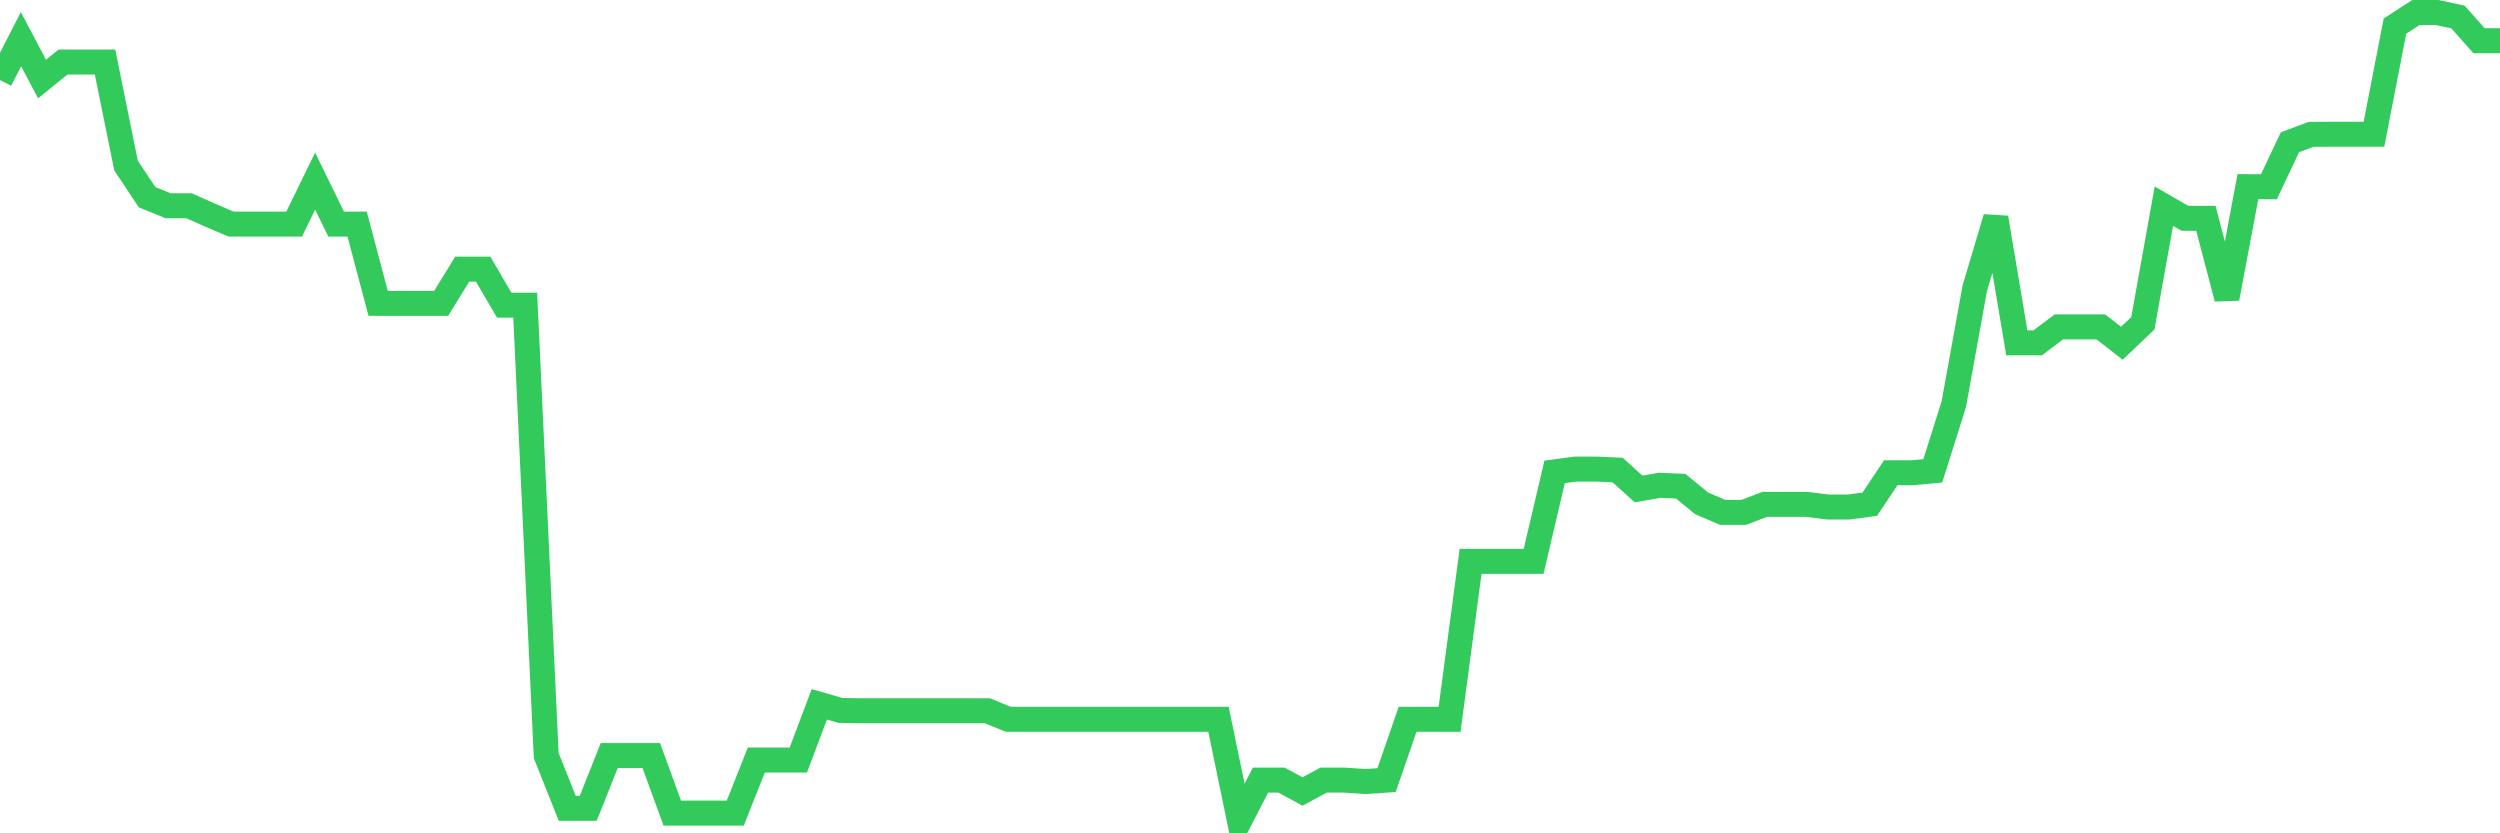 <svg
  xmlns="http://www.w3.org/2000/svg"
  xmlns:xlink="http://www.w3.org/1999/xlink"
  width="120"
  height="40"
  viewBox="0 0 120 40"
  preserveAspectRatio="none"
>
  <polyline
    points="0,3.842 1.008,1.88 2.017,3.794 3.025,2.977 4.034,2.977 5.042,2.977 6.05,7.948 7.059,9.466 8.067,9.876 9.076,9.876 10.084,10.326 11.092,10.758 12.101,10.758 13.109,10.758 14.118,10.758 15.126,8.692 16.134,10.758 17.143,10.758 18.151,14.562 19.16,14.562 20.168,14.562 21.176,14.562 22.185,12.92 23.193,12.92 24.202,14.649 25.21,14.649 26.218,36.266 27.227,38.799 28.235,38.799 29.244,36.266 30.252,36.266 31.261,36.266 32.269,39.028 33.277,39.028 34.286,39.028 35.294,39.028 36.303,36.482 37.311,36.482 38.319,36.482 39.328,33.807 40.336,34.1 41.345,34.118 42.353,34.118 43.361,34.118 44.37,34.118 45.378,34.118 46.387,34.118 47.395,34.118 48.403,34.528 49.412,34.528 50.42,34.528 51.429,34.528 52.437,34.528 53.445,34.528 54.454,34.528 55.462,34.528 56.471,34.528 57.479,34.528 58.487,34.528 59.496,39.4 60.504,37.446 61.513,37.446 62.521,37.991 63.529,37.446 64.538,37.446 65.546,37.515 66.555,37.446 67.563,34.528 68.571,34.528 69.58,34.528 70.588,26.946 71.597,26.946 72.605,26.946 73.613,26.946 74.622,22.65 75.63,22.516 76.639,22.516 77.647,22.563 78.655,23.471 79.664,23.294 80.672,23.337 81.681,24.163 82.689,24.595 83.697,24.595 84.706,24.21 85.714,24.21 86.723,24.21 87.731,24.336 88.739,24.336 89.748,24.202 90.756,22.693 91.765,22.693 92.773,22.602 93.782,19.403 94.79,13.832 95.798,10.451 96.807,16.455 97.815,16.455 98.824,15.69 99.832,15.69 100.84,15.69 101.849,16.477 102.857,15.517 103.866,9.898 104.874,10.477 105.882,10.477 106.891,14.324 107.899,8.96 108.908,8.964 109.916,6.829 110.924,6.449 111.933,6.444 112.941,6.444 113.95,6.444 114.958,1.253 115.966,0.6 116.975,0.6 117.983,0.816 118.992,1.953 120,1.953"
    fill="none"
    stroke="#32ca5b"
    stroke-width="1.2"
  >
  </polyline>
</svg>
